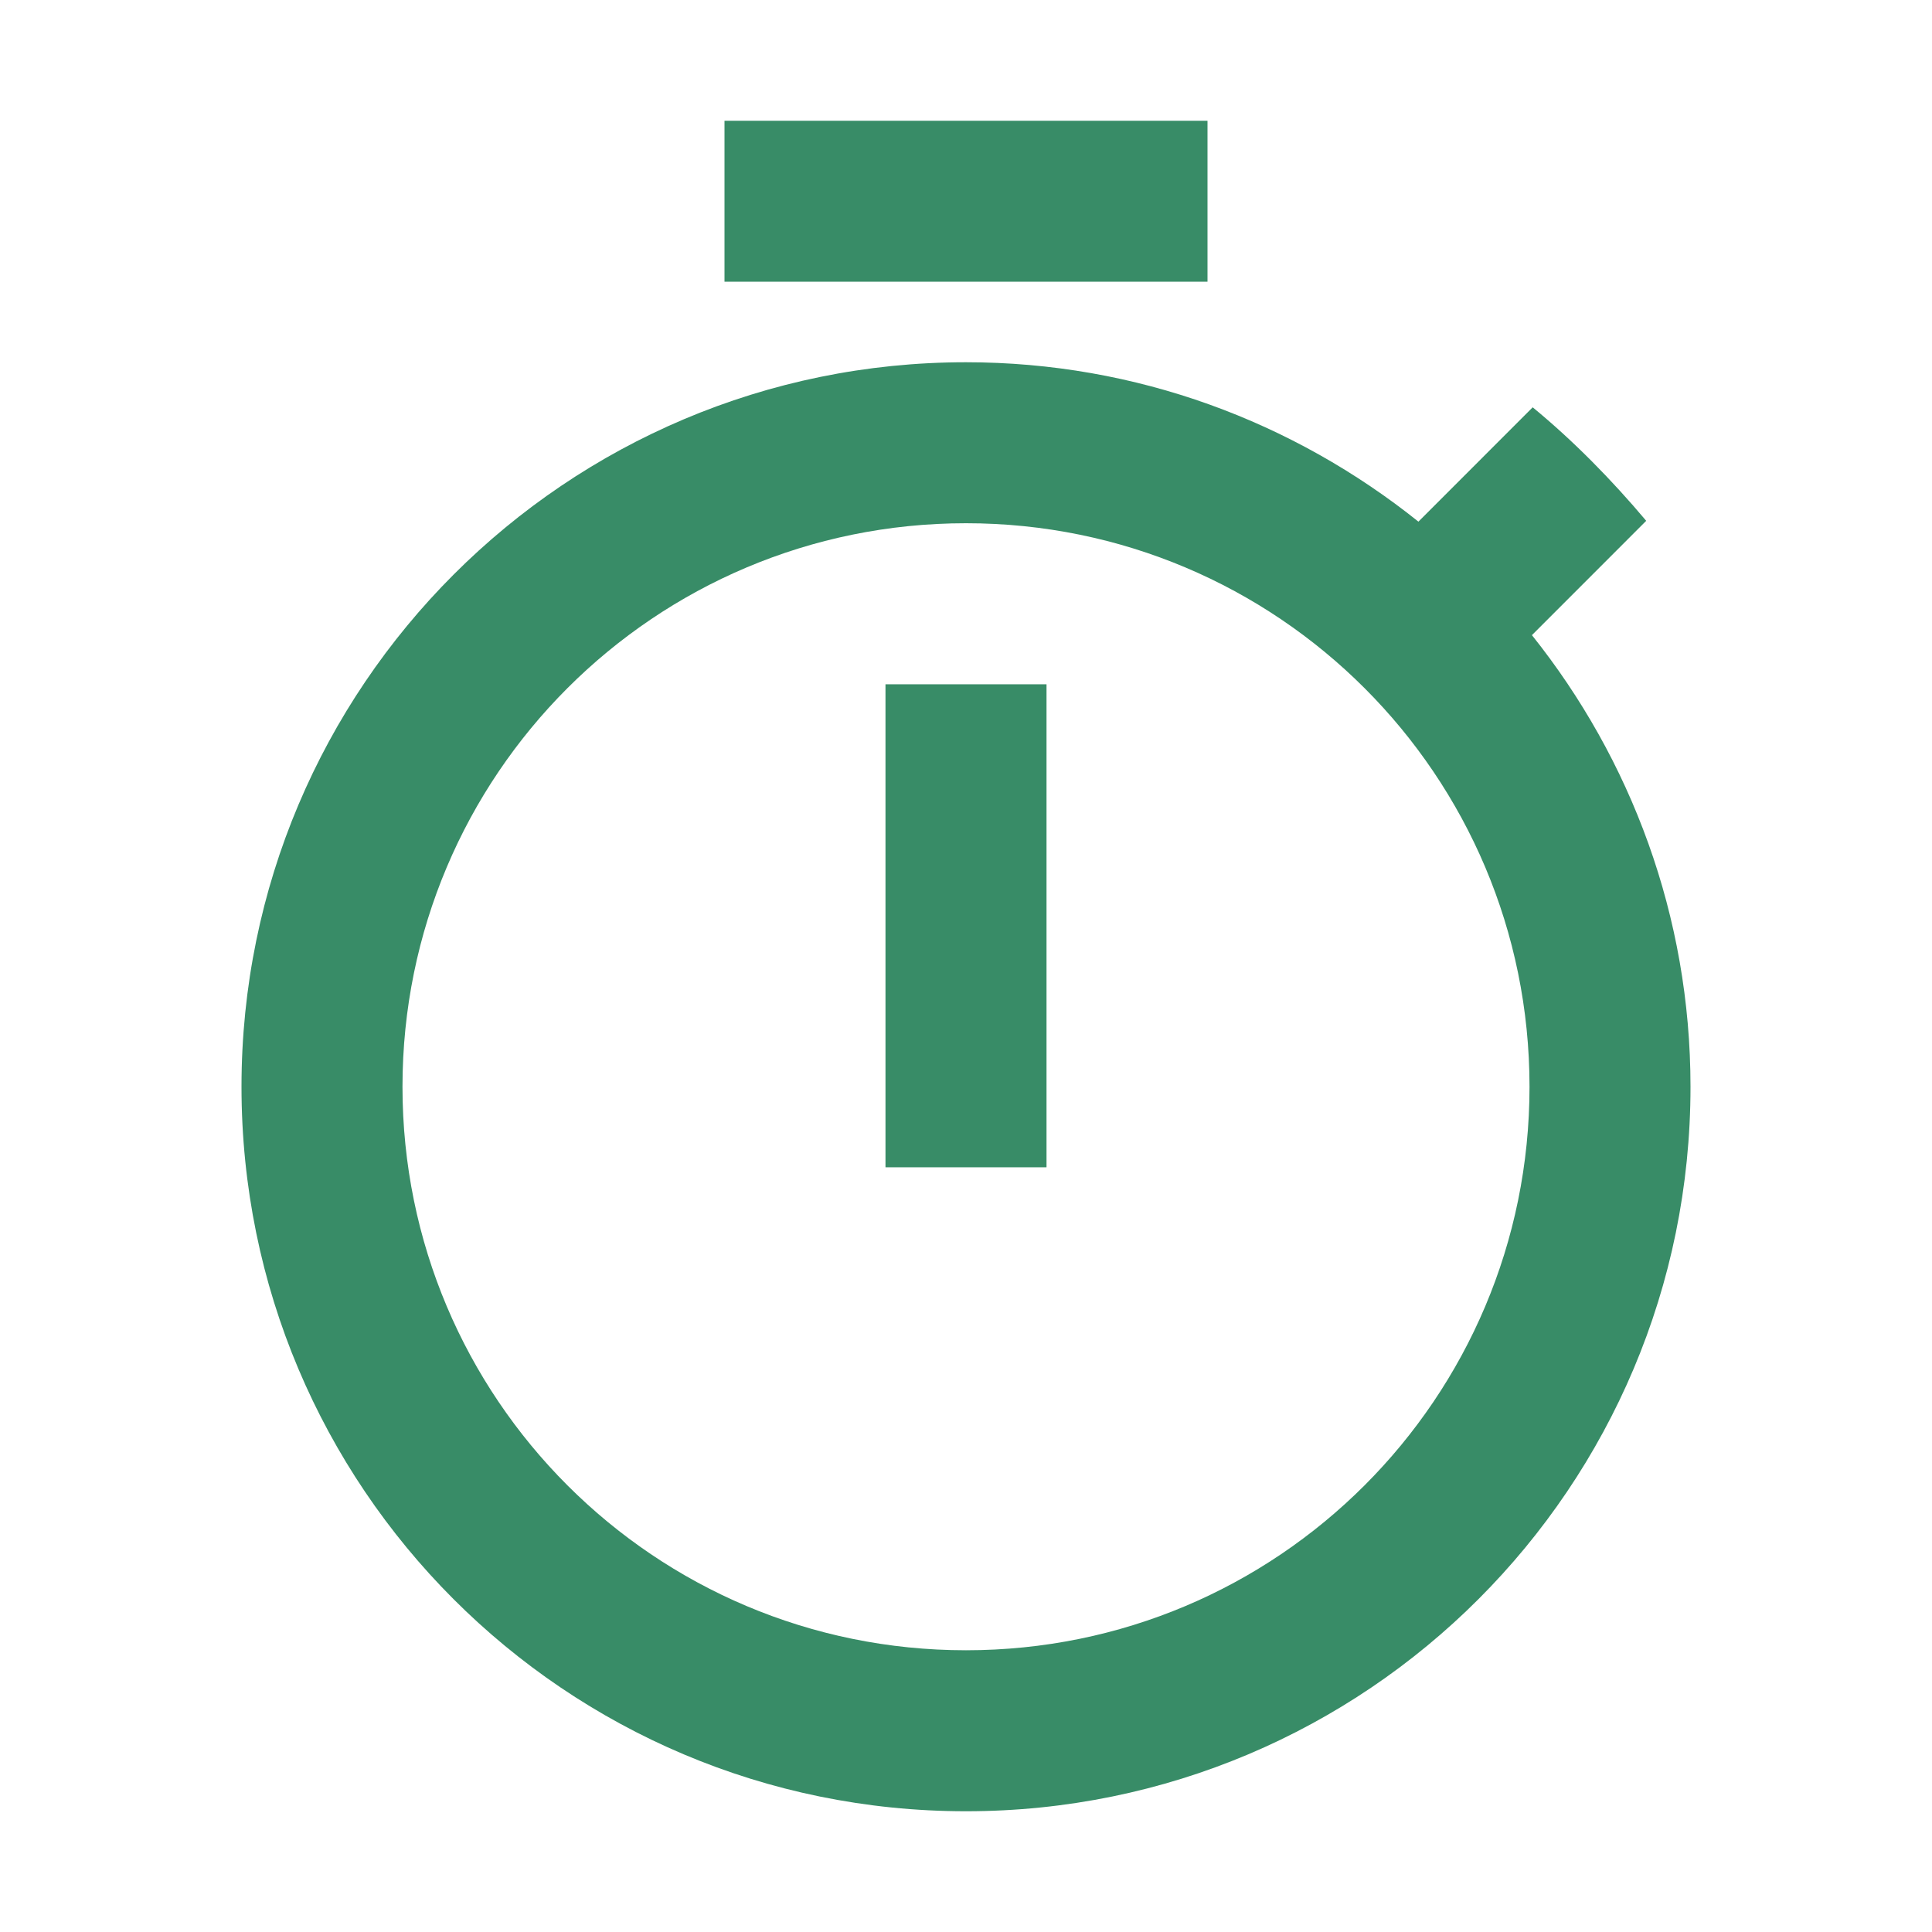 <svg width="40" height="40" viewBox="0 0 40 40" fill="none" xmlns="http://www.w3.org/2000/svg">
<path d="M25 2.5H15V5.833H25V2.5ZM18.333 24.167H21.667V14.167H18.333V24.167ZM31.717 13.15L34.083 10.783C33.367 9.933 32.583 9.133 31.733 8.433L29.367 10.8C26.783 8.733 23.533 7.5 20 7.5C11.717 7.5 5 14.217 5 22.5C5 30.783 11.7 37.5 20 37.5C28.3 37.5 35 30.783 35 22.5C35 18.967 33.767 15.717 31.717 13.15ZM20 34.167C13.55 34.167 8.333 28.95 8.333 22.5C8.333 16.05 13.55 10.833 20 10.833C26.45 10.833 31.667 16.05 31.667 22.5C31.667 28.95 26.45 34.167 20 34.167Z" fill="#388C67"/>
</svg>
